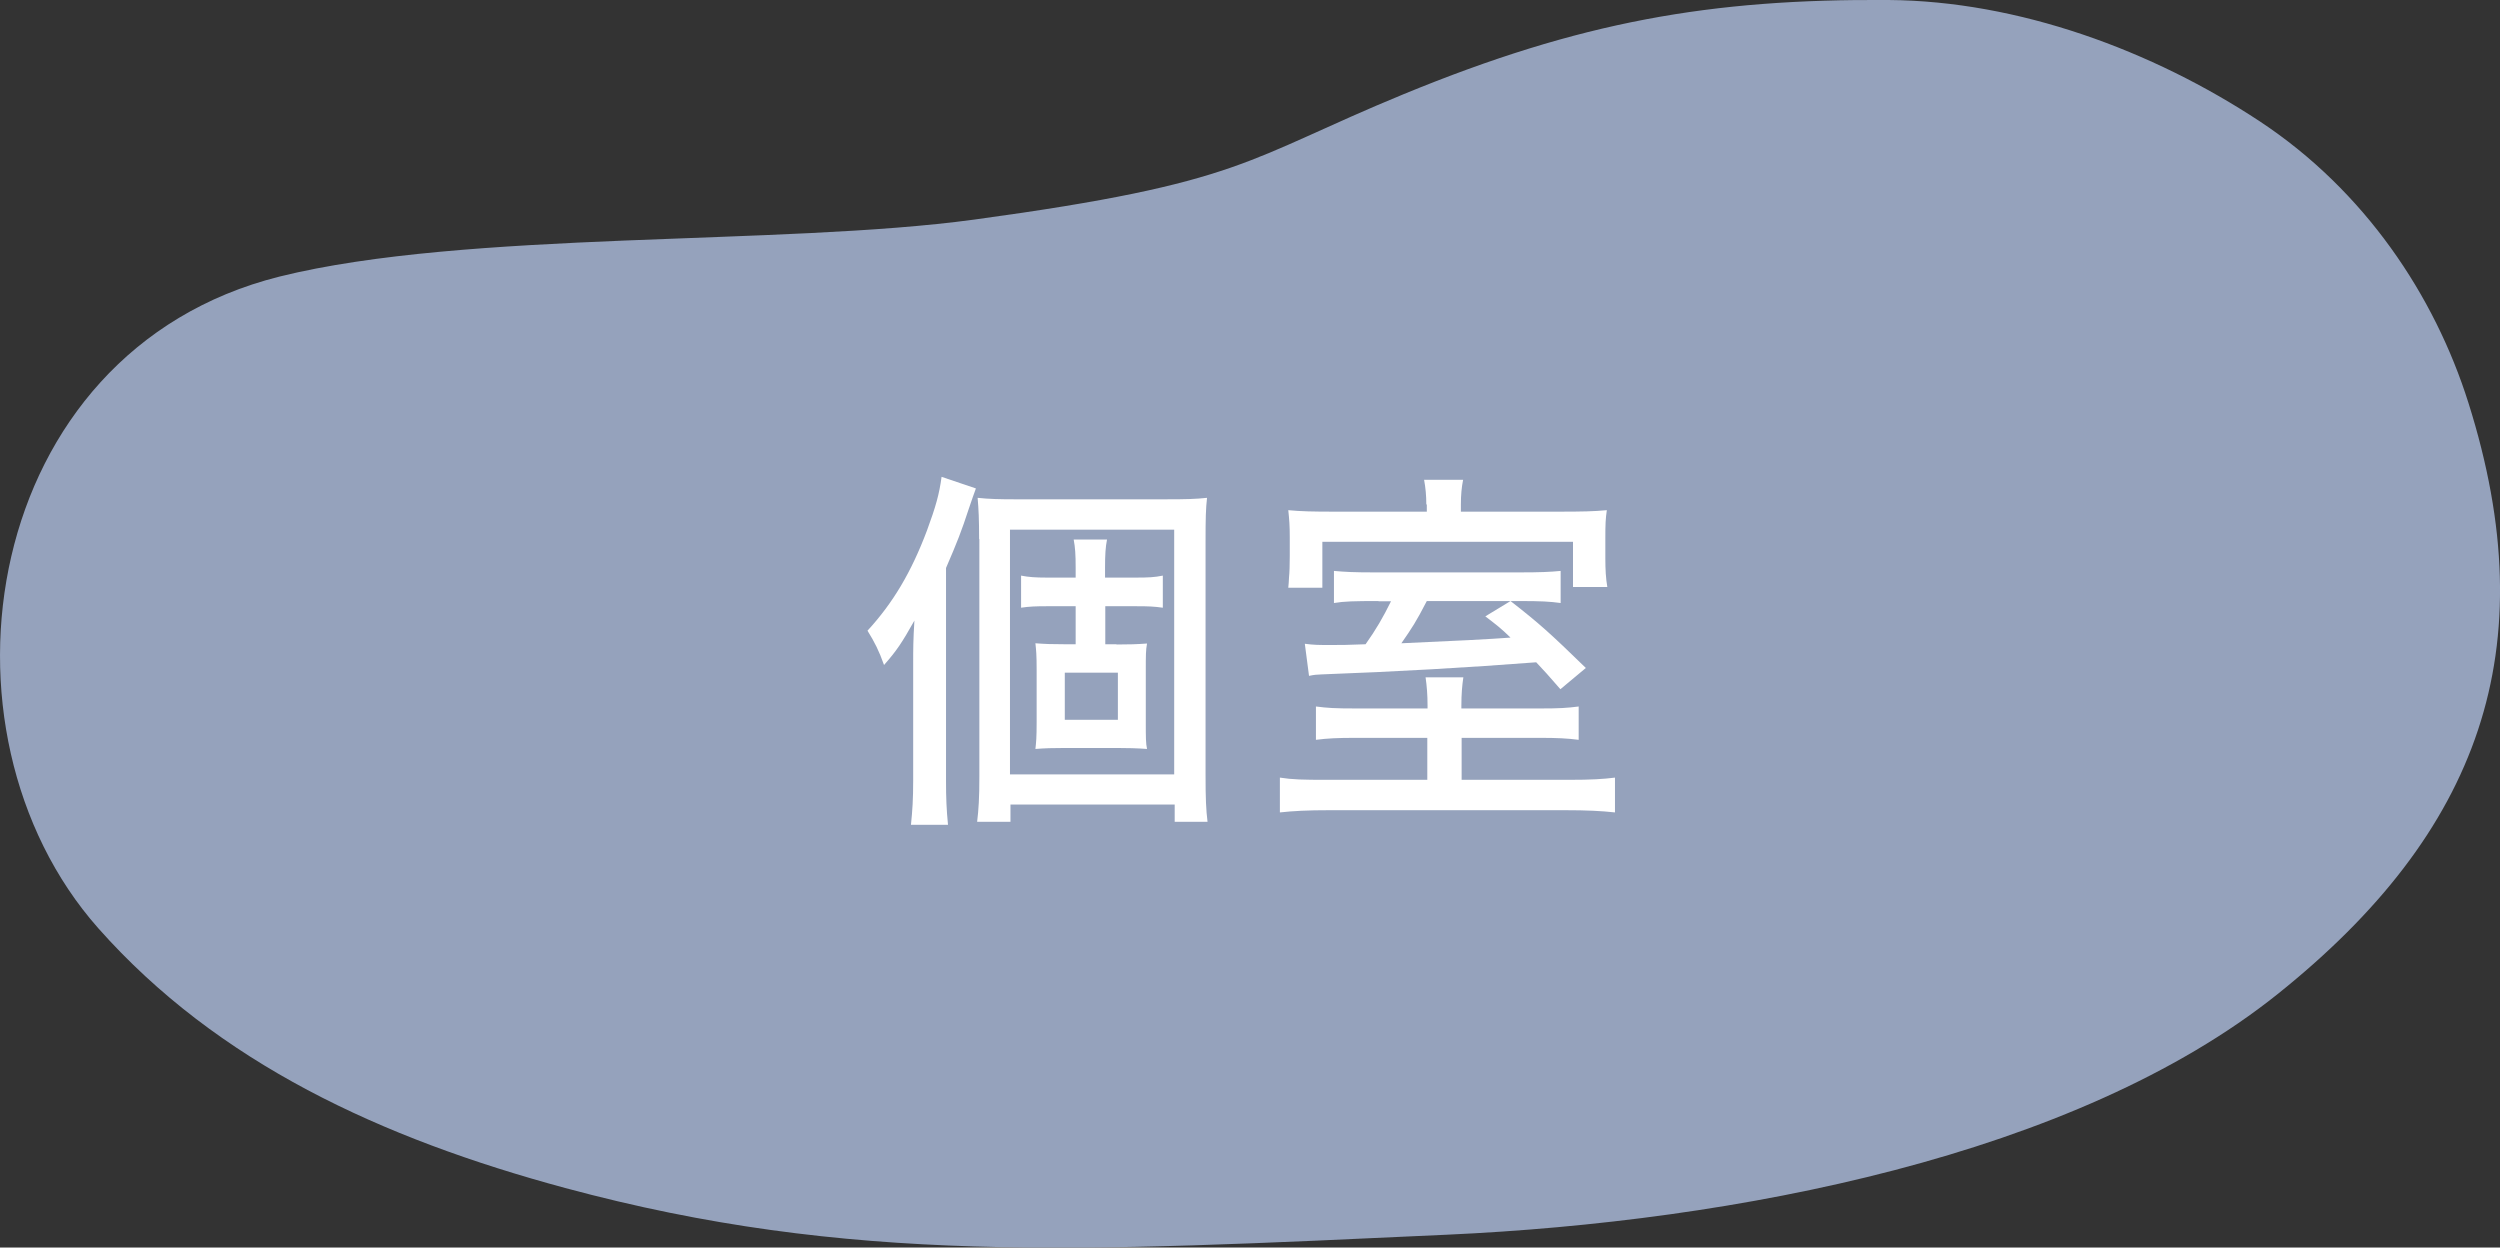 <?xml version="1.0" encoding="UTF-8"?><svg id="_レイヤー_2" xmlns="http://www.w3.org/2000/svg" viewBox="0 0 101.24 50.52"><rect x="0" y="0" width="101.24" height="50.52" fill="#333333" stroke="none"/><defs><style>.cls-1{fill:#95a2bc;}.cls-1,.cls-2{stroke-width:0px;}.cls-2{fill:#fff;}</style></defs><path class="cls-1" d="M39.47,8.89c-7.84,1.07-20.58.43-28.15,2.31C-.78,14.23-3.1,29.59,3.98,37.59c4.83,5.45,11.46,8.51,18.91,10.52,11.5,3.1,20.74,2.58,35.72,1.89,11.65-.53,25.43-3.19,33.62-9.74,8.19-6.55,10.88-13.98,7.73-23.95-1.37-4.34-4.19-8.58-8.44-11.39C87.16,2.04,81.74.04,76.48,0c-7.2-.05-12.48.87-19.63,3.81-6.46,2.66-6.44,3.59-17.38,5.08Z"/><path class="cls-2" d="M38.31,31.63c0,.7.02,1.15.08,1.77h-1.5c.06-.58.09-1.03.09-1.79v-4.74c0-.58,0-.94.05-1.74-.5.89-.71,1.21-1.23,1.8-.21-.59-.38-.92-.67-1.39,1.03-1.12,1.77-2.36,2.41-4.06.35-.95.5-1.48.59-2.17l1.39.47c-.11.3-.14.39-.29.83-.29.89-.47,1.35-.92,2.39v8.62ZM39.65,21.83c0-.79-.02-1.21-.06-1.67.45.05.91.06,1.52.06h6.09c.85,0,1.21-.01,1.68-.06-.05.44-.06.82-.06,1.79v9.41c0,1,.02,1.42.08,1.92h-1.33v-.7h-6.65v.7h-1.35c.06-.5.09-.96.09-1.83v-9.62ZM40.9,31.36h6.65v-9.91h-6.65v9.91ZM45.22,26.1c.48,0,.83-.01,1.23-.04-.05.27-.05.47-.05,1.11v2.04c0,.67,0,.88.05,1.12-.39-.03-.82-.04-1.23-.04h-2.08c-.52,0-.83.01-1.21.04.03-.27.05-.45.05-1.09v-2.11c0-.62-.02-.8-.05-1.08.38.03.67.04,1.21.04h.42v-1.54h-1.18c-.41,0-.71.01-1.03.06v-1.3c.3.06.58.08,1.03.08h1.18v-.39c0-.56-.02-.83-.08-1.15h1.35c-.06.3-.08.61-.08,1.15v.39h1.26c.48,0,.74-.01,1.08-.08v1.3c-.35-.05-.59-.06-1.06-.06h-1.27v1.54h.45ZM43.12,29.15h2.15v-1.91h-2.15v1.91Z"/><path class="cls-2" d="M62.37,28.69c.79,0,1.09-.02,1.56-.08v1.35c-.47-.06-.86-.08-1.59-.08h-3.15v1.7h4.32c.95,0,1.41-.03,1.89-.09v1.41c-.55-.06-1.12-.09-2.05-.09h-9.5c-.91,0-1.47.03-2.02.09v-1.41c.5.08.95.09,1.89.09h4.08v-1.7h-2.89c-.76,0-1.15.02-1.62.08v-1.35c.47.06.74.08,1.64.08h2.88v-.12c0-.44-.03-.79-.08-1.14h1.53c-.05.33-.08.68-.08,1.14v.12h3.18ZM57.76,20.43c0-.36-.03-.68-.09-1h1.58c-.06.3-.09.62-.09,1v.29h3.94c.98,0,1.44-.01,1.97-.06-.05.35-.06.56-.06,1.14v.8c0,.47.02.82.08,1.17h-1.39v-1.83h-10.15v1.86h-1.38q.02-.18.03-.42c.02-.18.03-.52.03-.85v-.79c0-.44-.02-.71-.06-1.08.52.05,1,.06,1.88.06h3.73v-.29ZM55.82,24.34c-.98,0-1.39.01-1.8.08v-1.3c.45.04.79.06,1.68.06h5.79c.92,0,1.29-.02,1.71-.06v1.3c-.44-.06-.77-.08-1.68-.08h-3.74c-.44.85-.58,1.06-1.03,1.71q3.24-.14,4.42-.23c-.39-.38-.55-.5-1.02-.86l1.02-.62c1.18.92,1.59,1.29,3.05,2.71l-1.03.86c-.5-.58-.68-.77-.98-1.09-2.73.21-5.64.38-8.68.49-.2.01-.29.01-.52.06l-.17-1.3c.39.05.52.05,1.08.05.42,0,.61,0,1.38-.03.42-.59.71-1.09,1.03-1.74h-.5Z"/></svg>